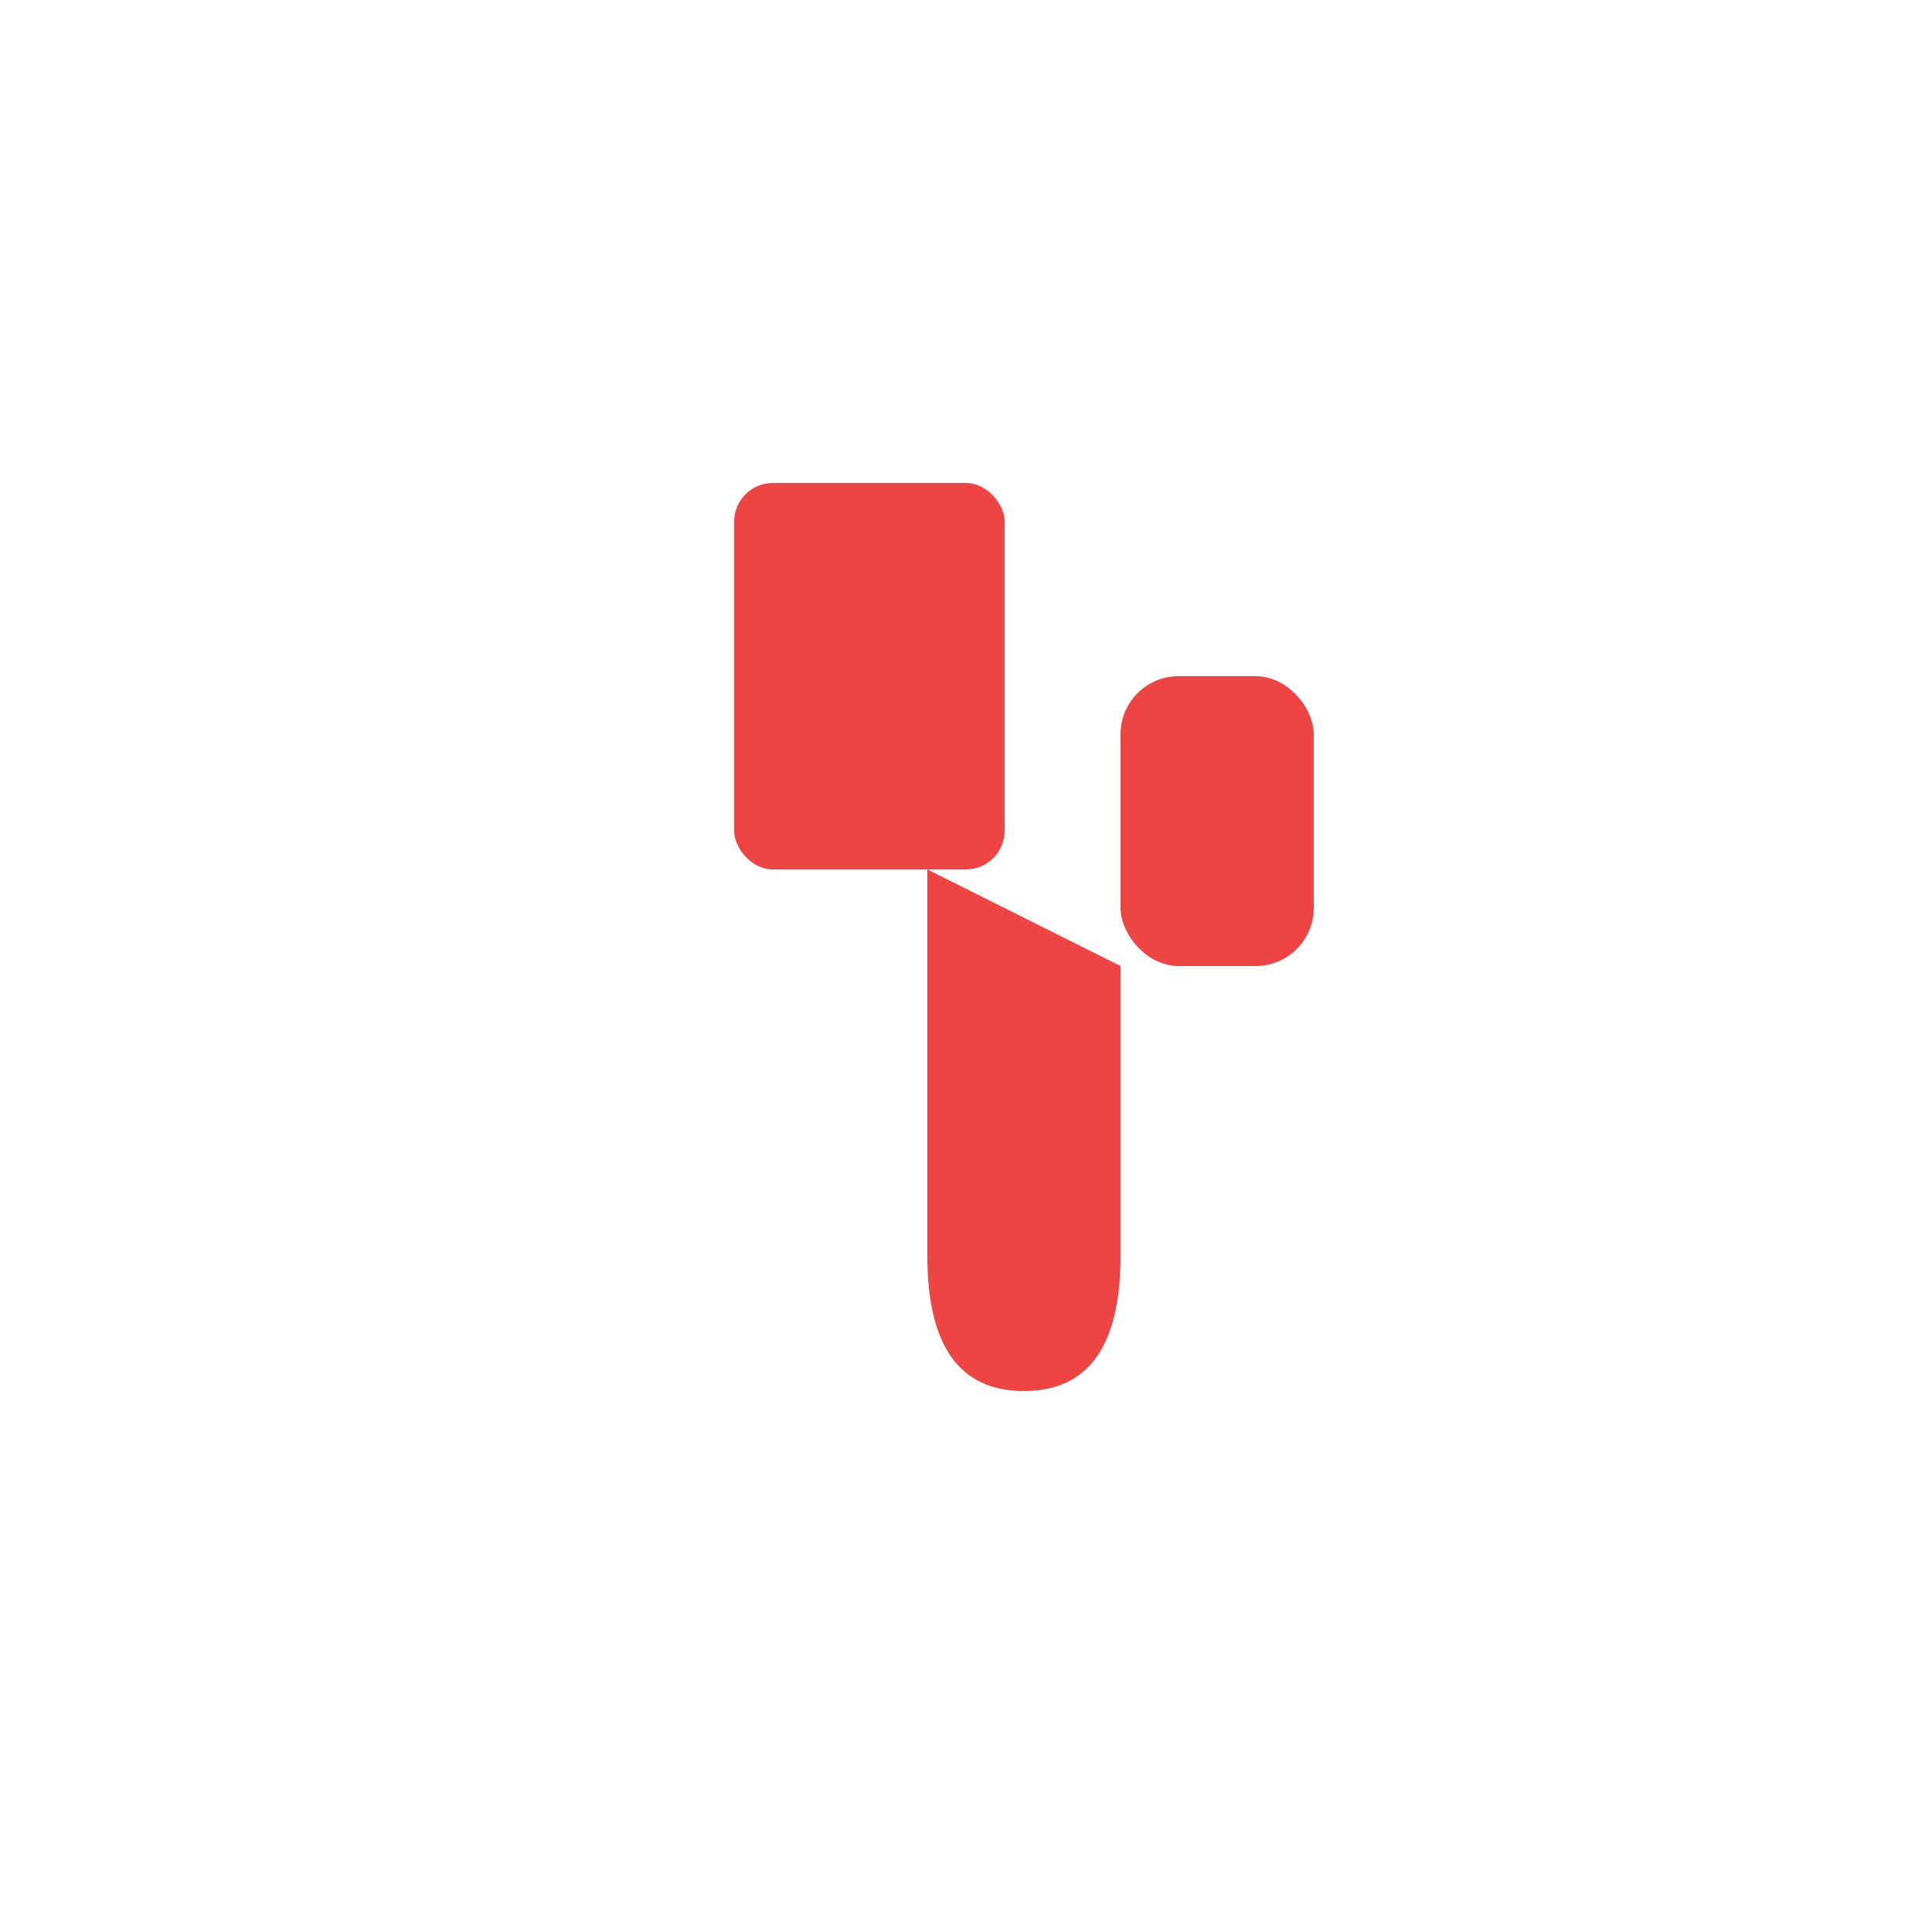 <svg xmlns="http://www.w3.org/2000/svg" viewBox="0 0 100 100">
  <rect x="38" y="25" width="14" height="20" rx="2" fill="#ef4444"/>
  <path d="M 48,45 L 48,65 Q 48,72 53,72 Q 58,72 58,65 L 58,50" fill="#ef4444"/>
  <rect x="58" y="35" width="10" height="15" rx="3" fill="#ef4444"/>
</svg>